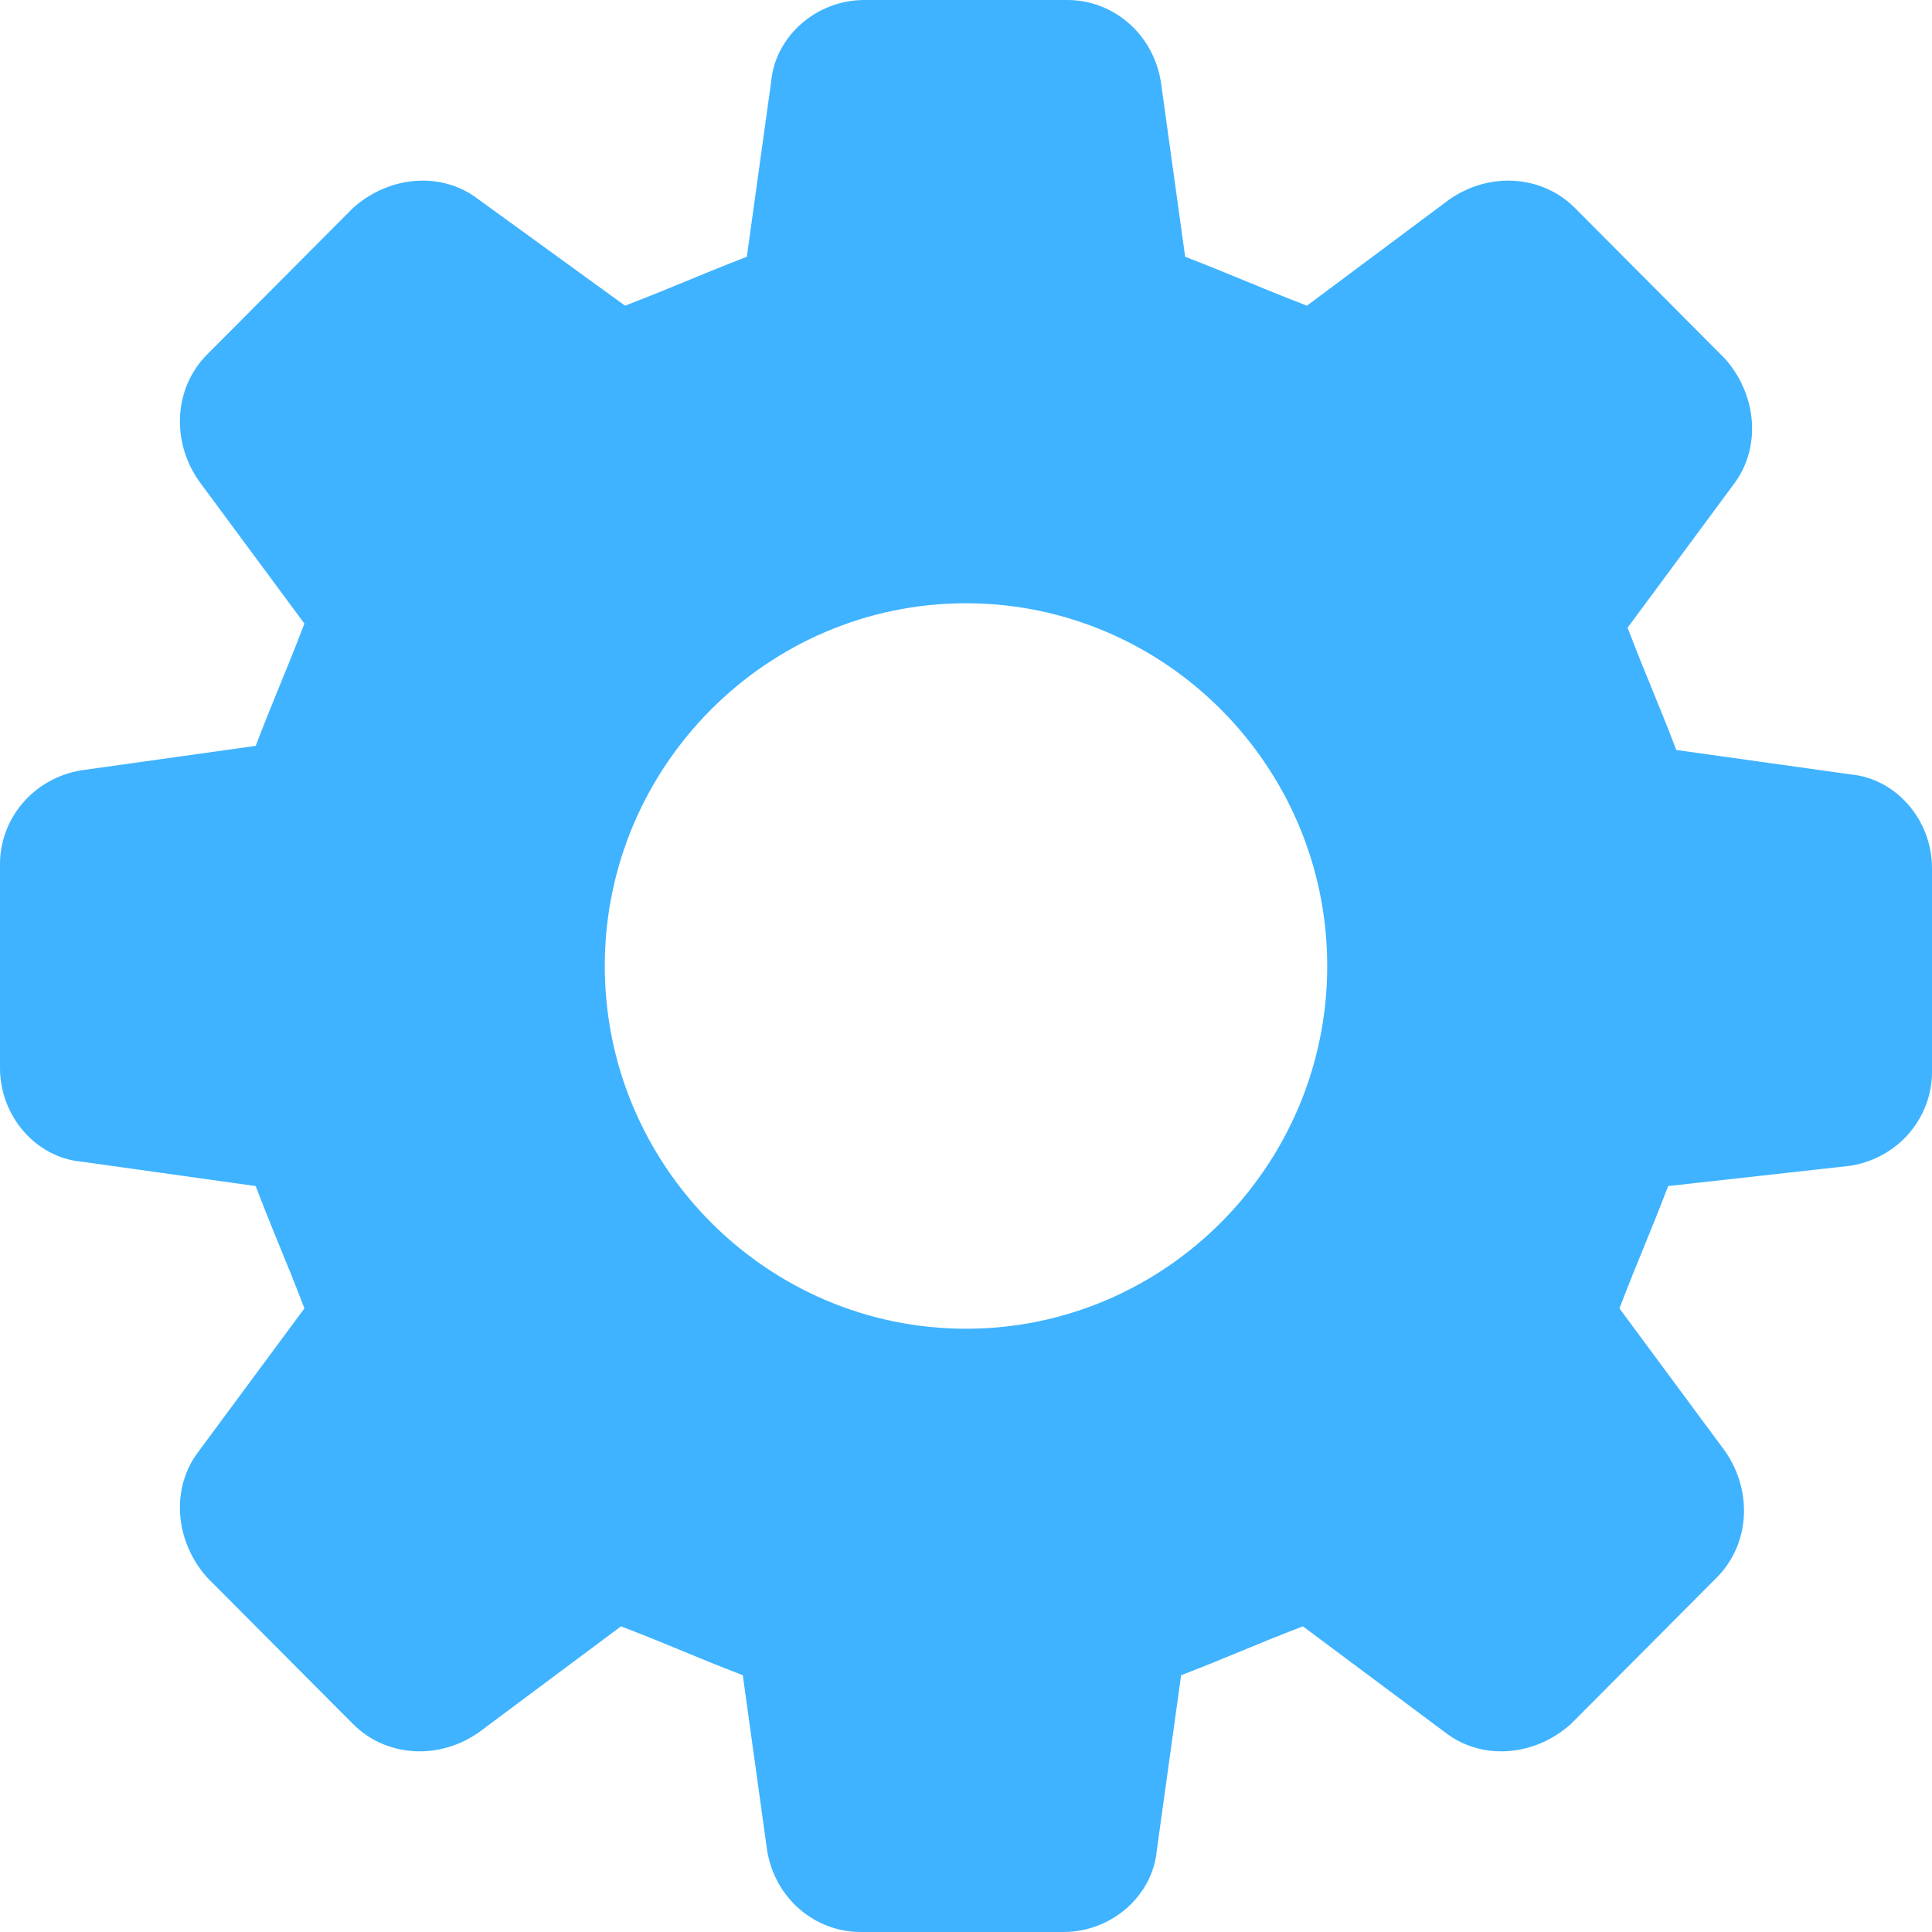 <svg width="32" height="32" viewBox="0 0 32 32" fill="none" xmlns="http://www.w3.org/2000/svg">
<g clip-path="url(#clip0_4235_132)">
<path d="M30.655 19.308C31.462 19.173 32 18.498 32 17.755V14.38C32 13.57 31.395 12.895 30.655 12.827L27.765 12.422C27.428 11.544 27.294 11.274 26.958 10.397L28.706 8.034C29.176 7.426 29.109 6.548 28.571 5.941L26.084 3.443C25.546 2.903 24.672 2.835 24 3.308L21.647 5.063C20.773 4.726 20.504 4.591 19.63 4.253L19.227 1.35C19.092 0.54 18.42 0 17.681 0H14.319C13.513 0 12.84 0.608 12.773 1.35L12.37 4.253C11.496 4.591 11.227 4.726 10.353 5.063L7.933 3.308C7.328 2.835 6.454 2.903 5.849 3.443L3.429 5.873C2.891 6.413 2.824 7.291 3.294 7.966L5.042 10.329C4.706 11.207 4.571 11.477 4.235 12.354L1.345 12.759C0.538 12.895 0 13.57 0 14.312V17.688C0 18.498 0.605 19.173 1.345 19.24L4.235 19.645C4.571 20.523 4.706 20.793 5.042 21.671L3.294 24.034C2.824 24.641 2.891 25.519 3.429 26.127L5.849 28.557C6.387 29.097 7.26 29.164 7.933 28.692L10.286 26.937C11.16 27.274 11.428 27.409 12.303 27.747L12.706 30.65C12.84 31.46 13.513 32 14.252 32H17.613C18.42 32 19.092 31.392 19.16 30.65L19.563 27.747C20.437 27.409 20.706 27.274 21.58 26.937L23.933 28.692C24.538 29.164 25.412 29.097 26.017 28.557L28.437 26.127C28.975 25.586 29.042 24.709 28.571 24.034L26.823 21.671C27.16 20.793 27.294 20.523 27.63 19.645L30.655 19.308ZM16 22.008C12.706 22.008 10.017 19.308 10.017 16C10.017 12.692 12.706 9.992 16 9.992C19.294 9.992 21.983 12.692 21.983 16C21.983 19.308 19.294 22.008 16 22.008Z" fill="#3FB3FF"/>
</g>
<defs>
<clipPath id="clip0_4235_132">
<rect width="32" height="32" fill="white"/>
</clipPath>
</defs>
</svg>
